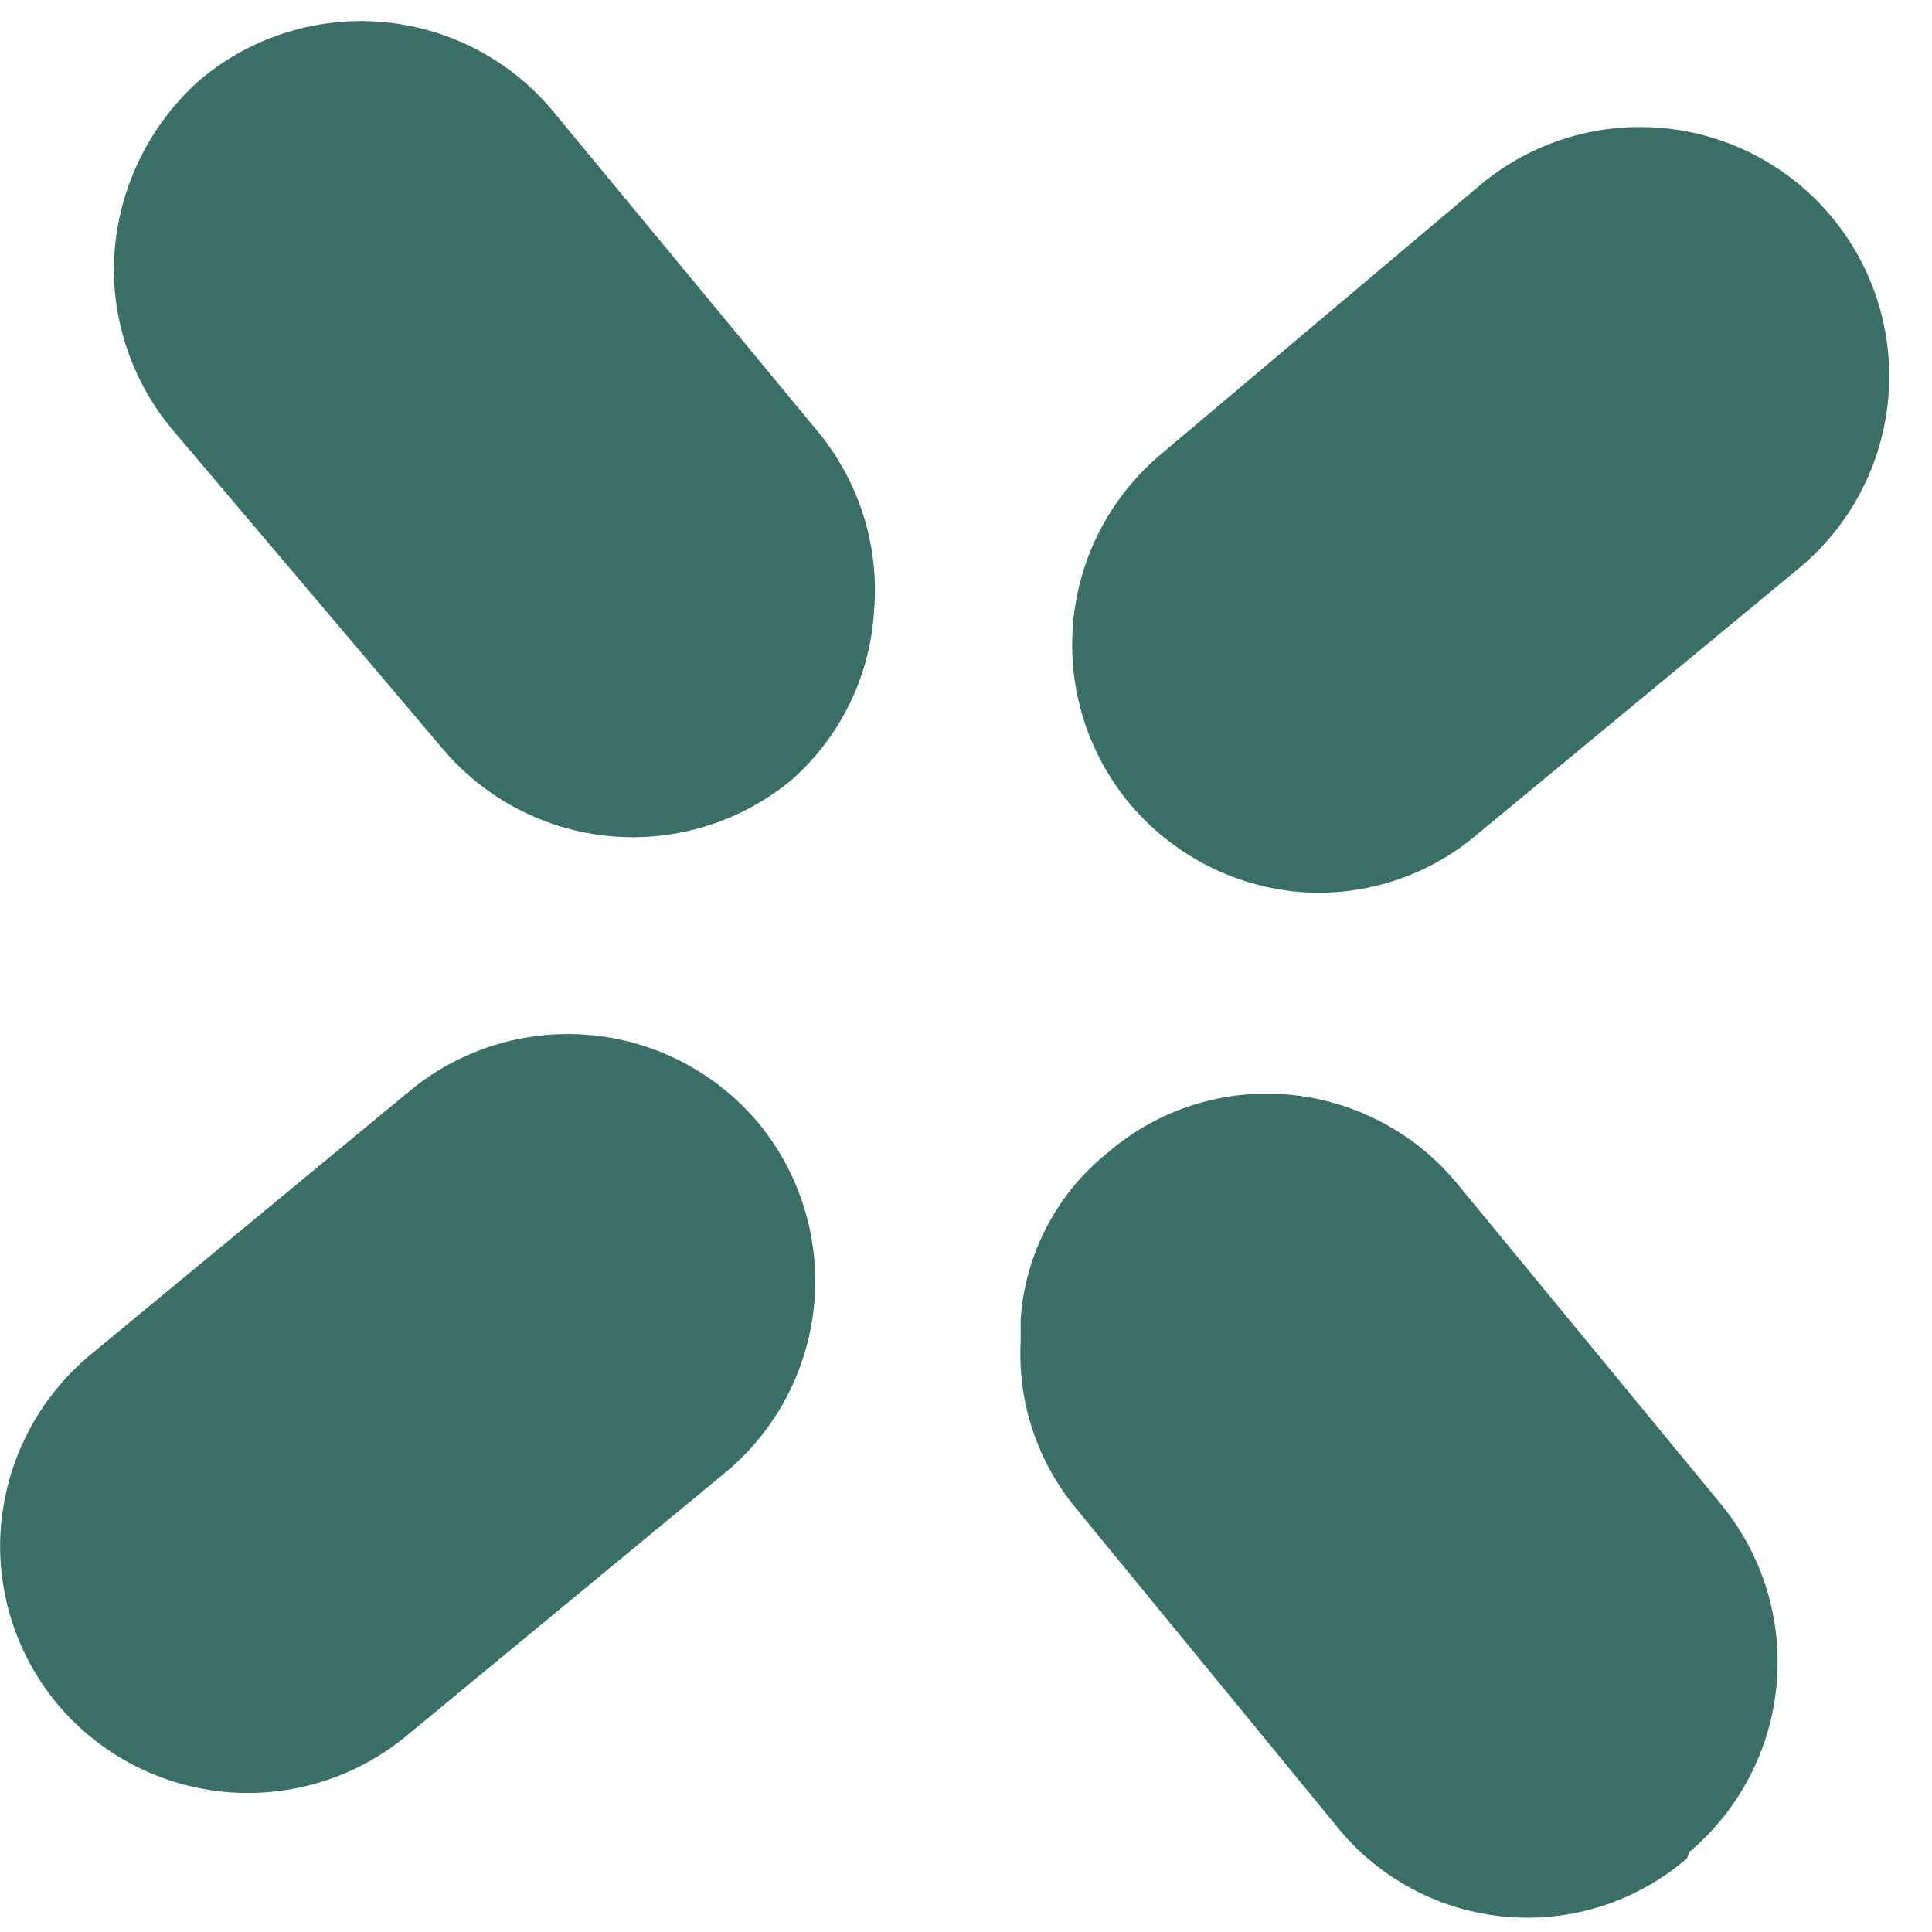 <svg width="21" height="21" viewBox="0 0 21 21" fill="none" xmlns="http://www.w3.org/2000/svg">
<path d="M19.558 6.173C20.11 5.714 20.458 5.054 20.524 4.338C20.59 3.623 20.369 2.91 19.91 2.358C19.45 1.805 18.79 1.458 18.075 1.392C17.36 1.326 16.647 1.546 16.095 2.006L12.603 4.951C12.06 5.414 11.722 6.072 11.663 6.783C11.604 7.494 11.828 8.199 12.287 8.745C12.744 9.285 13.393 9.625 14.097 9.693C14.451 9.725 14.807 9.685 15.146 9.576C15.484 9.468 15.796 9.293 16.066 9.061L19.558 6.173Z" fill="#3A6F65"/>
<path d="M7.904 15.989C8.449 15.529 8.789 14.871 8.851 14.161C8.913 13.45 8.692 12.744 8.235 12.196C8.005 11.925 7.725 11.702 7.41 11.54C7.094 11.377 6.75 11.278 6.396 11.249C6.043 11.22 5.687 11.26 5.349 11.368C5.011 11.477 4.697 11.65 4.427 11.88L0.949 14.754C0.653 15.008 0.415 15.323 0.251 15.678C0.087 16.032 0.002 16.418 0.001 16.808C0.003 17.44 0.226 18.05 0.633 18.533C0.862 18.804 1.143 19.027 1.458 19.189C1.774 19.352 2.118 19.45 2.472 19.48C2.825 19.509 3.181 19.468 3.519 19.36C3.857 19.252 4.17 19.078 4.441 18.849L7.904 15.989Z" fill="#3A6F65"/>
<path d="M18.364 20.129C18.909 19.669 19.25 19.011 19.312 18.301C19.374 17.59 19.152 16.884 18.695 16.336L15.821 12.844C15.592 12.572 15.312 12.348 14.996 12.186C14.681 12.023 14.336 11.924 13.982 11.896C13.633 11.867 13.281 11.909 12.948 12.017C12.616 12.126 12.307 12.299 12.042 12.528C11.767 12.748 11.541 13.022 11.378 13.334C11.215 13.645 11.118 13.987 11.094 14.338L11.094 14.583C11.061 15.234 11.271 15.874 11.683 16.379L14.557 19.885C14.782 20.157 15.06 20.38 15.373 20.544C15.686 20.707 16.028 20.806 16.38 20.835C16.732 20.865 17.086 20.824 17.422 20.715C17.758 20.606 18.068 20.431 18.336 20.201L18.364 20.129Z" fill="#3A6F65"/>
<path d="M9.5 6.648C9.531 6.292 9.491 5.934 9.382 5.593C9.274 5.253 9.099 4.938 8.868 4.665L5.994 1.188C5.531 0.642 4.871 0.301 4.158 0.239C3.445 0.178 2.736 0.4 2.186 0.857C1.89 1.116 1.653 1.434 1.49 1.79C1.326 2.147 1.24 2.534 1.237 2.927C1.239 3.562 1.463 4.177 1.87 4.665L4.815 8.143C5.276 8.688 5.933 9.028 6.644 9.09C7.355 9.152 8.061 8.93 8.609 8.473C9.136 8.007 9.456 7.35 9.5 6.648Z" fill="#3A6F65"/>
</svg>
